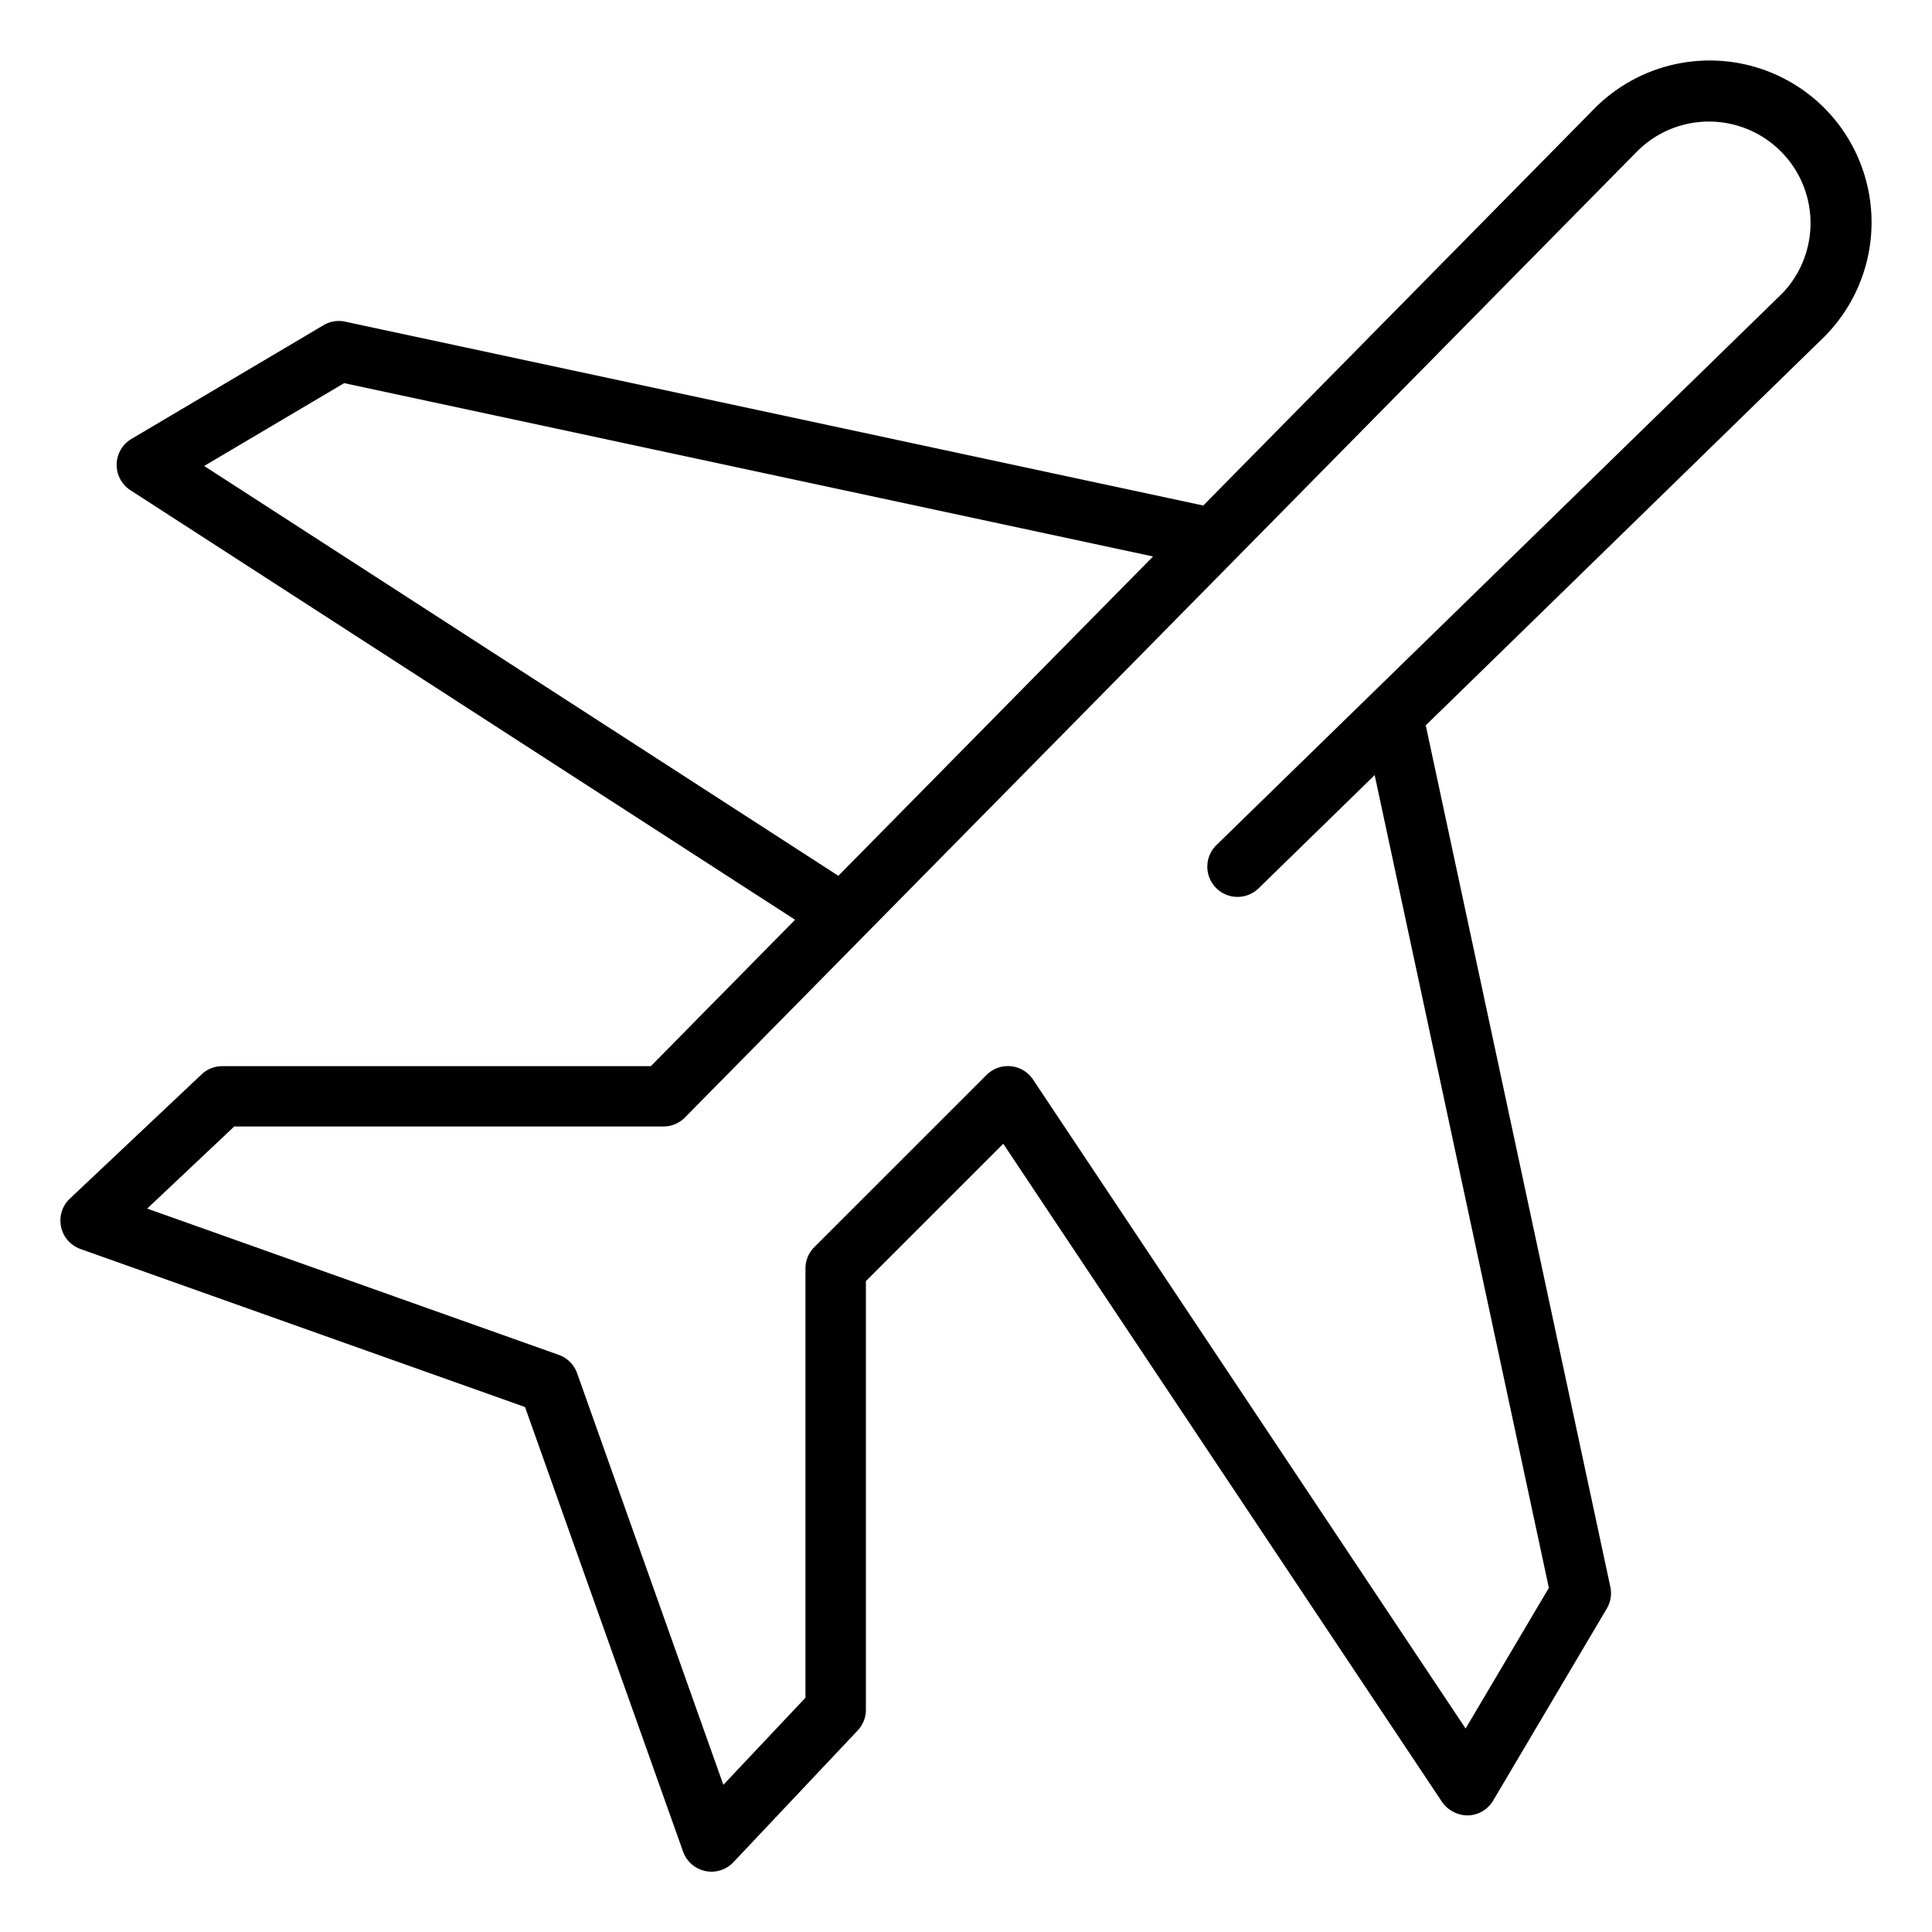 <?xml version="1.0" encoding="utf-8"?>
<svg xmlns="http://www.w3.org/2000/svg" data-name="Layer 1" viewBox="0 0 32 32" width="40px" height="40px"><path d="M30.214 1.786a2.686 2.686 0 0 0-3.795.002L19.93 8.373 5.719 5.328a.494.494 0 0 0-.36.058L2.177 7.27a.5.5 0 0 0-.016.85l11.008 7.114-2.389 2.425H3.682a.5.5 0 0 0-.343.136l-2.182 2.058a.5.5 0 0 0 .175.834l7.364 2.618 2.618 7.364a.5.5 0 0 0 .368.321.495.495 0 0 0 .103.011.501.501 0 0 0 .363-.157l2.058-2.182a.5.5 0 0 0 .136-.343v-7.1l2.275-2.275 7.268 10.902a.522.522 0 0 0 .429.223.5.5 0 0 0 .417-.245l1.883-3.182a.502.502 0 0 0 .058-.36l-3.057-14.268 6.6-6.435a2.685 2.685 0 0 0 0-3.792zM3.382 7.718L5.7 6.346l13.398 2.871-5.212 5.289zm26.13-2.851l-9.364 9.13a.5.5 0 1 0 .699.716l1.922-1.875L25.654 26.3l-1.379 2.33-7.165-10.75a.5.5 0 0 0-.77-.075l-2.853 2.852a.5.5 0 0 0-.146.354v7.109l-1.36 1.442-2.422-6.817a.5.5 0 0 0-.304-.304l-6.817-2.423 1.442-1.36h7.11a.5.5 0 0 0 .355-.149L27.13 2.493a1.682 1.682 0 0 1 2.383 2.374z"/><path fill="none" d="M0 0h32v32H0z"/></svg>

